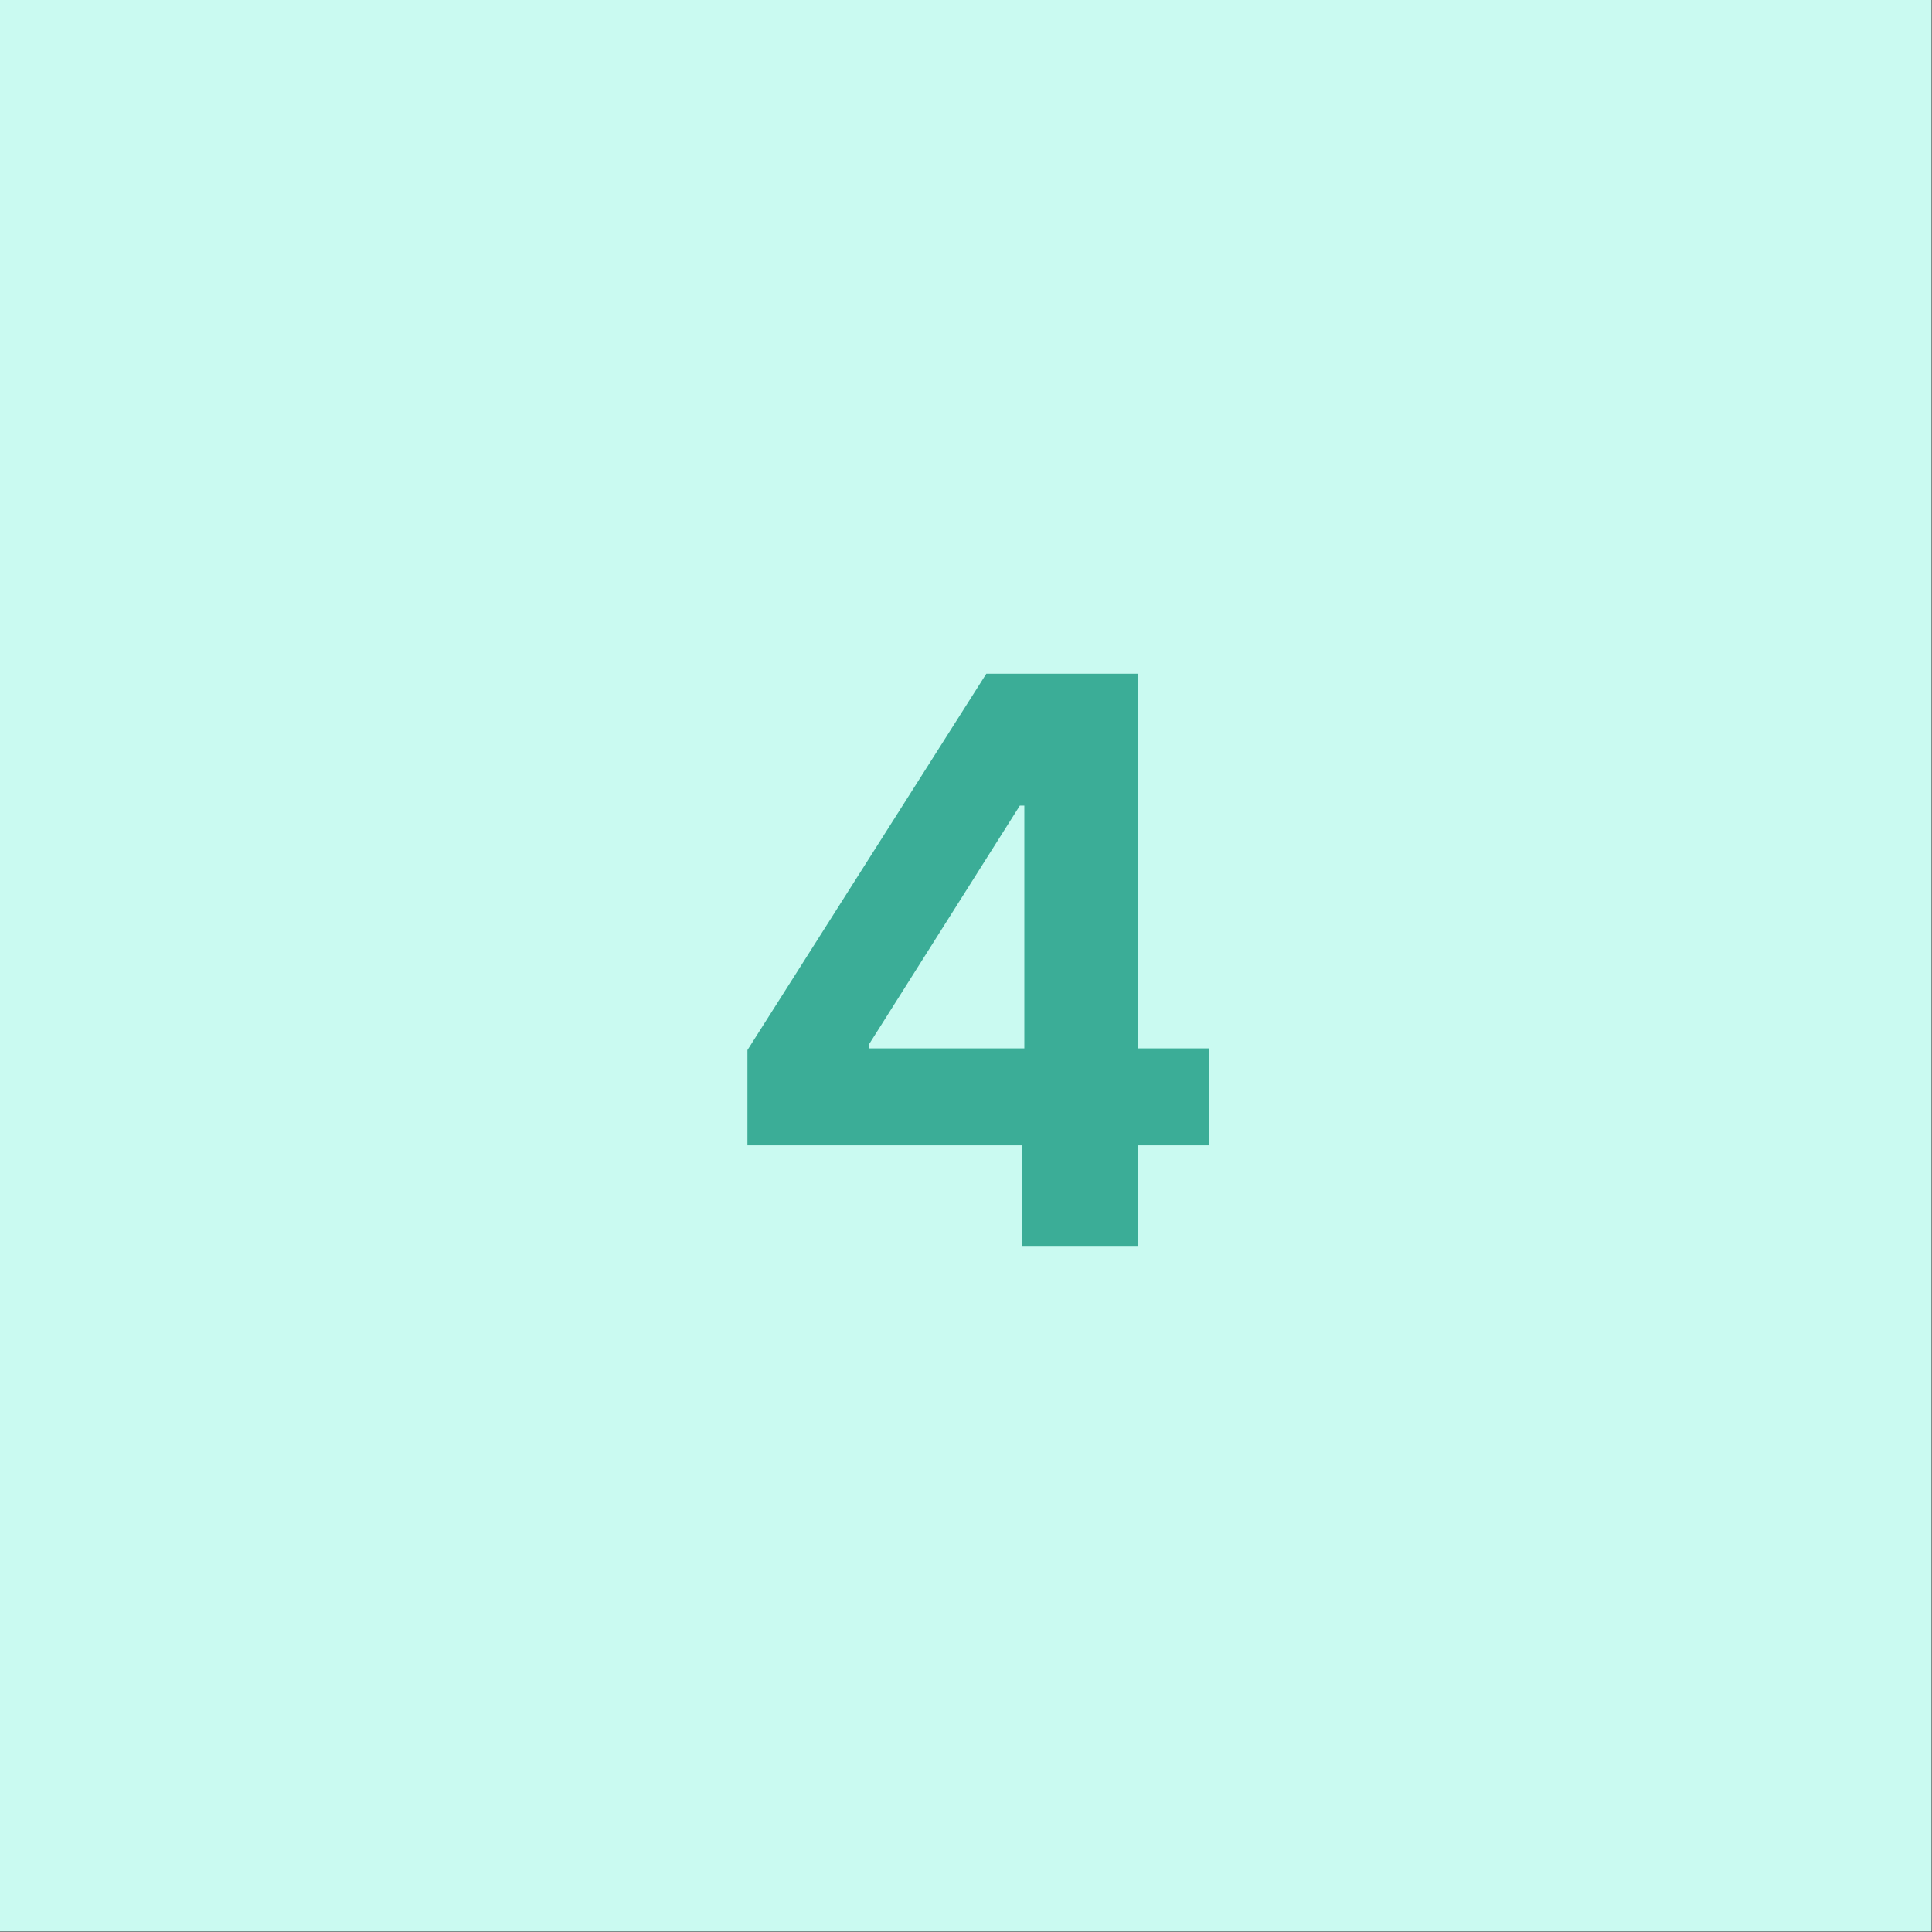 <svg xmlns="http://www.w3.org/2000/svg" width="46" height="46" viewBox="0 0 46 46" fill="none"><rect x="0" y="0" width="46" height="46" fill="#333333" stroke="none"/><rect width="45.99" height="45.99" fill="#CAFAF1"></rect><path d="M17.796 27.27V25.002L23.484 16.041H25.44V19.181H24.282L20.697 24.855V24.962H28.779V27.27H17.796ZM24.336 29.665V26.578L24.389 25.574V16.041H27.09V29.665H24.336Z" fill="#3BAD97"></path></svg>